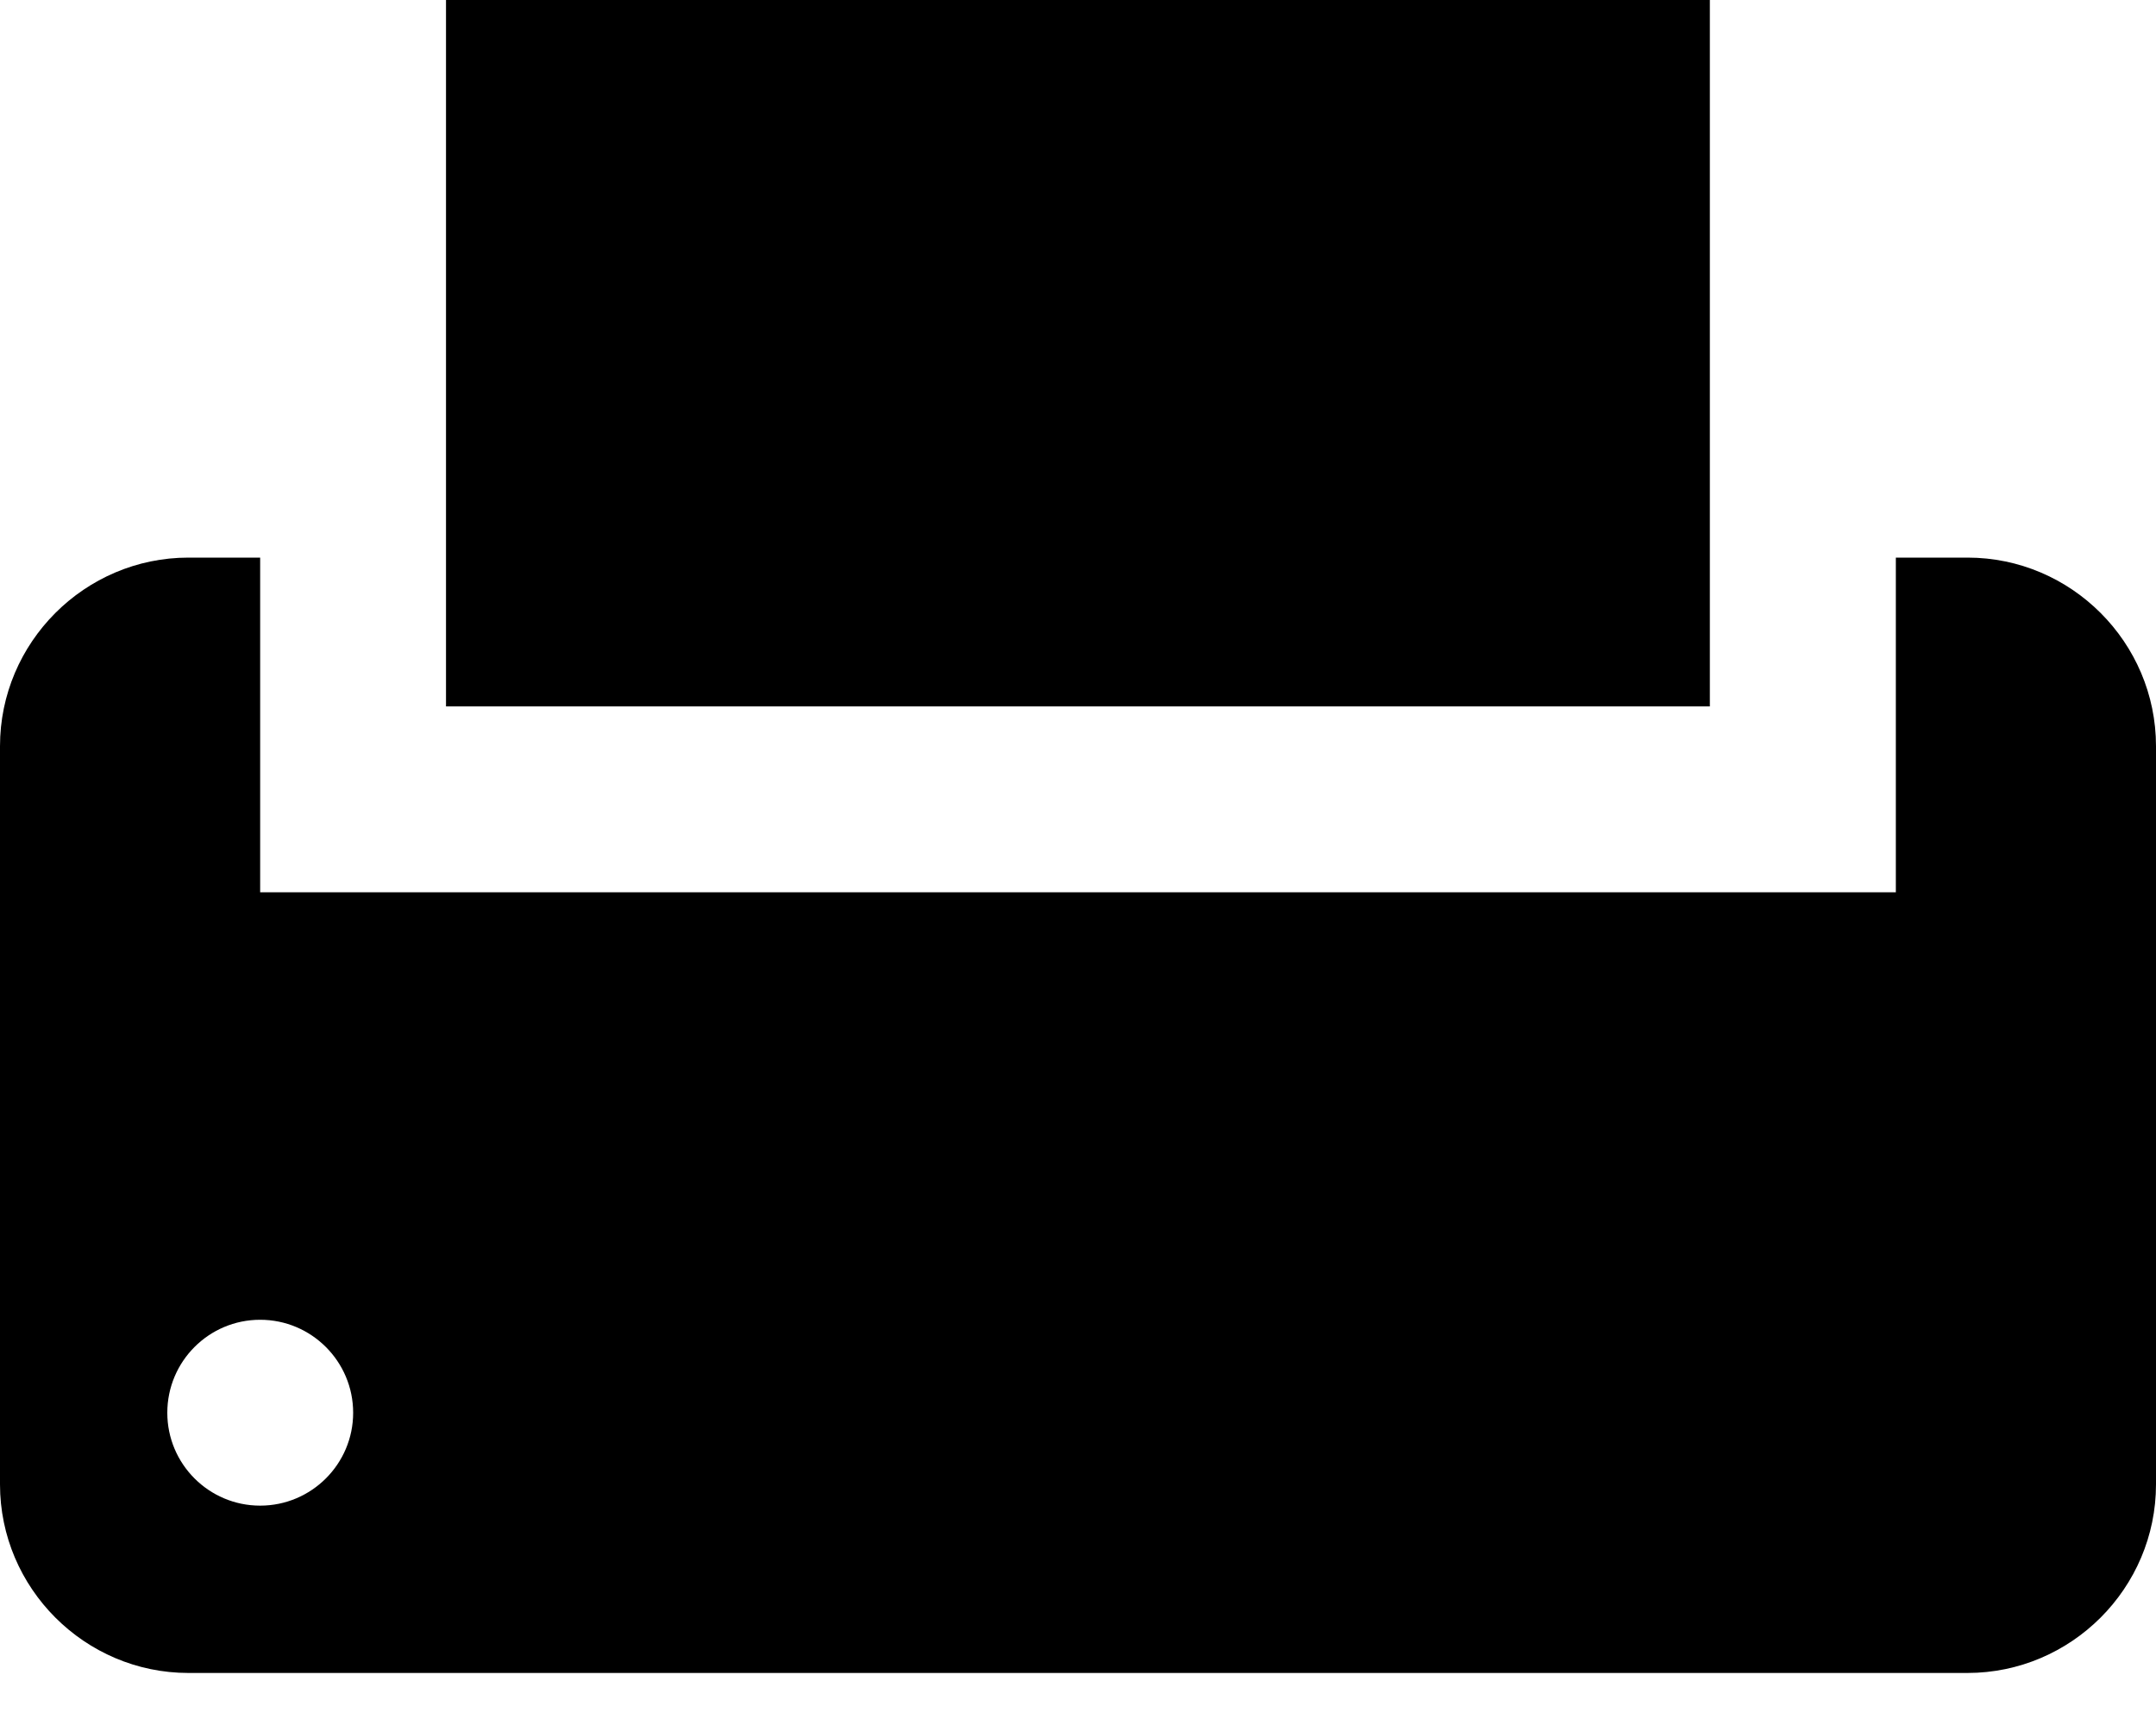 <?xml version="1.0" encoding="UTF-8"?>
<svg width="15px" height="12px" viewBox="0 0 15 12" version="1.1" xmlns="http://www.w3.org/2000/svg" xmlns:xlink="http://www.w3.org/1999/xlink">
    <!-- Generator: Sketch 53.2 (72643) - https://sketchapp.com -->
    <title>noun_fax_99447</title>
    <desc>Created with Sketch.</desc>
    <g id="Design" stroke="none" stroke-width="1" fill="none" fill-rule="evenodd">
        <g id="VNHS-Website-Contact" transform="translate(-213, -750)" fill="#000000" fill-rule="nonzero">
            <g id="noun_fax_99447" transform="translate(213, 750)">
                <g id="Group">
                    <g>
                        <rect id="Rectangle" x="3.103" y="0" width="8.793" height="4.914"></rect>
                        <path d="M13.689,3.879 L13.19,3.879 L13.19,6.207 L1.81,6.207 L1.81,3.879 L1.311,3.879 C0.59,3.879 0,4.469 0,5.191 L0,10.326 C0,11.048 0.59,11.638 1.311,11.638 L13.688,11.638 C14.41,11.638 15,11.048 15,10.326 L15,5.191 C15,4.469 14.41,3.879 13.689,3.879 Z M1.81,10.474 C1.453,10.474 1.164,10.184 1.164,9.828 C1.164,9.471 1.453,9.181 1.81,9.181 C2.167,9.181 2.457,9.471 2.457,9.828 C2.457,10.184 2.167,10.474 1.81,10.474 Z" id="Shape"></path>
                    </g>
                </g>
            </g>
        </g>
    </g>
</svg>